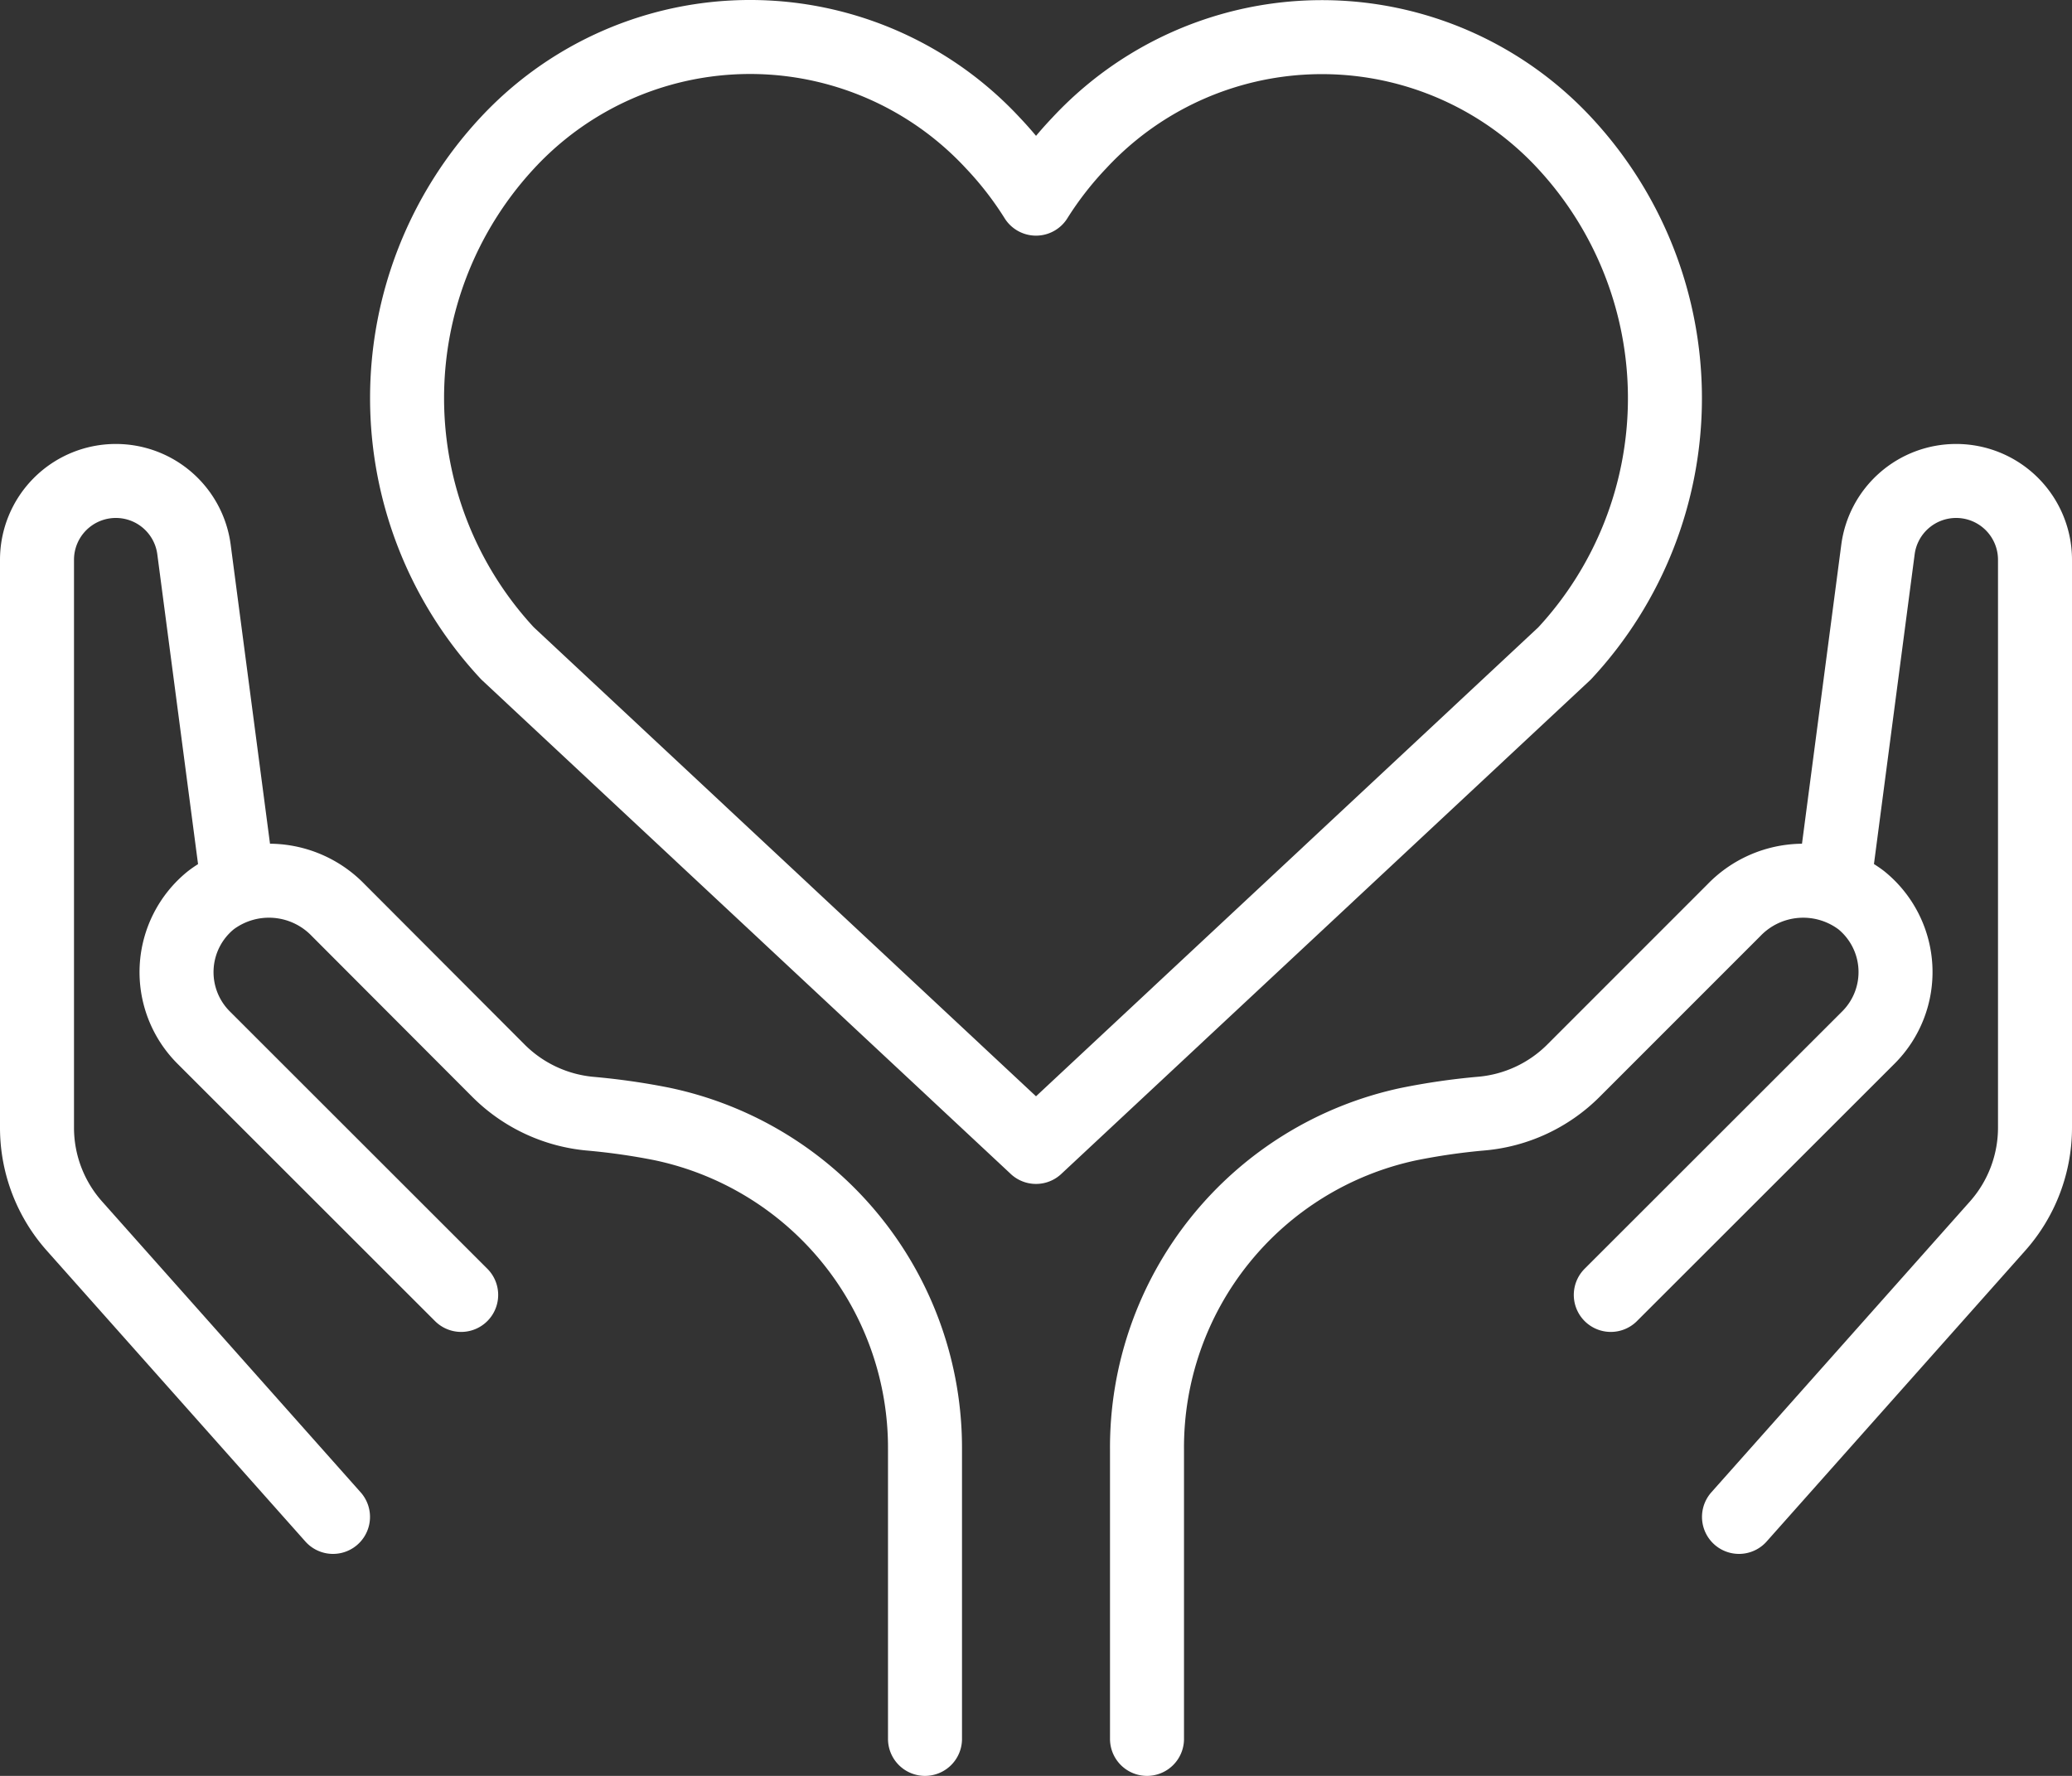 <svg id="social_care_icon_white" data-name="social care icon white" xmlns="http://www.w3.org/2000/svg" width="56" height="48" viewBox="0 0 56 48">
  <rect x="0" y="0" width="56" height="48" fill="#333333" stroke="none"/>
  <path id="Path_10066" data-name="Path 10066" d="M6.436,23.924,5.243,14.852A2.129,2.129,0,0,0,3.132,13h0A2.13,2.13,0,0,0,1,15.13V30.479a4,4,0,0,0,1.01,2.658L9,41" fill="none" stroke="#fff" stroke-linecap="round" stroke-linejoin="round" stroke-width="2"/>
  <path id="Path_10067" data-name="Path 10067" d="M25,47V39.179a8.947,8.947,0,0,0-7.112-8.8,18.069,18.069,0,0,0-1.912-.275,4.021,4.021,0,0,1-2.49-1.15L9.141,24.6A2.6,2.6,0,0,0,5.7,24.331,2.5,2.5,0,0,0,5.5,28.04L12.464,35" fill="none" stroke="#fff" stroke-linecap="round" stroke-linejoin="round" stroke-width="2"/>
  <path id="Path_10068" data-name="Path 10068" d="M49.564,23.924l1.192-9.072A2.13,2.13,0,0,1,52.868,13h0A2.13,2.13,0,0,1,55,15.13V30.479a4.006,4.006,0,0,1-1.01,2.658L47,41" fill="none" stroke="#fff" stroke-linecap="round" stroke-linejoin="round" stroke-width="2"/>
  <path id="Path_10069" data-name="Path 10069" d="M31,47V39.177a8.935,8.935,0,0,1,7.065-8.792,17.762,17.762,0,0,1,1.964-.285,4.011,4.011,0,0,0,2.482-1.146l4.35-4.351a2.6,2.6,0,0,1,3.443-.272A2.5,2.5,0,0,1,50.5,28.04L43.535,35" fill="none" stroke="#fff" stroke-linecap="round" stroke-linejoin="round" stroke-width="2"/>
  <path id="Path_10070" data-name="Path 10070" d="M42.284,17.663a10.128,10.128,0,0,0,0-13.8,8.947,8.947,0,0,0-13.113,0A9.534,9.534,0,0,0,28,5.369a9.534,9.534,0,0,0-1.171-1.51,8.947,8.947,0,0,0-13.113,0,10.128,10.128,0,0,0,0,13.8L28,31Z" fill="none" stroke="#fff" stroke-linejoin="round" stroke-width="2"/>
</svg>
